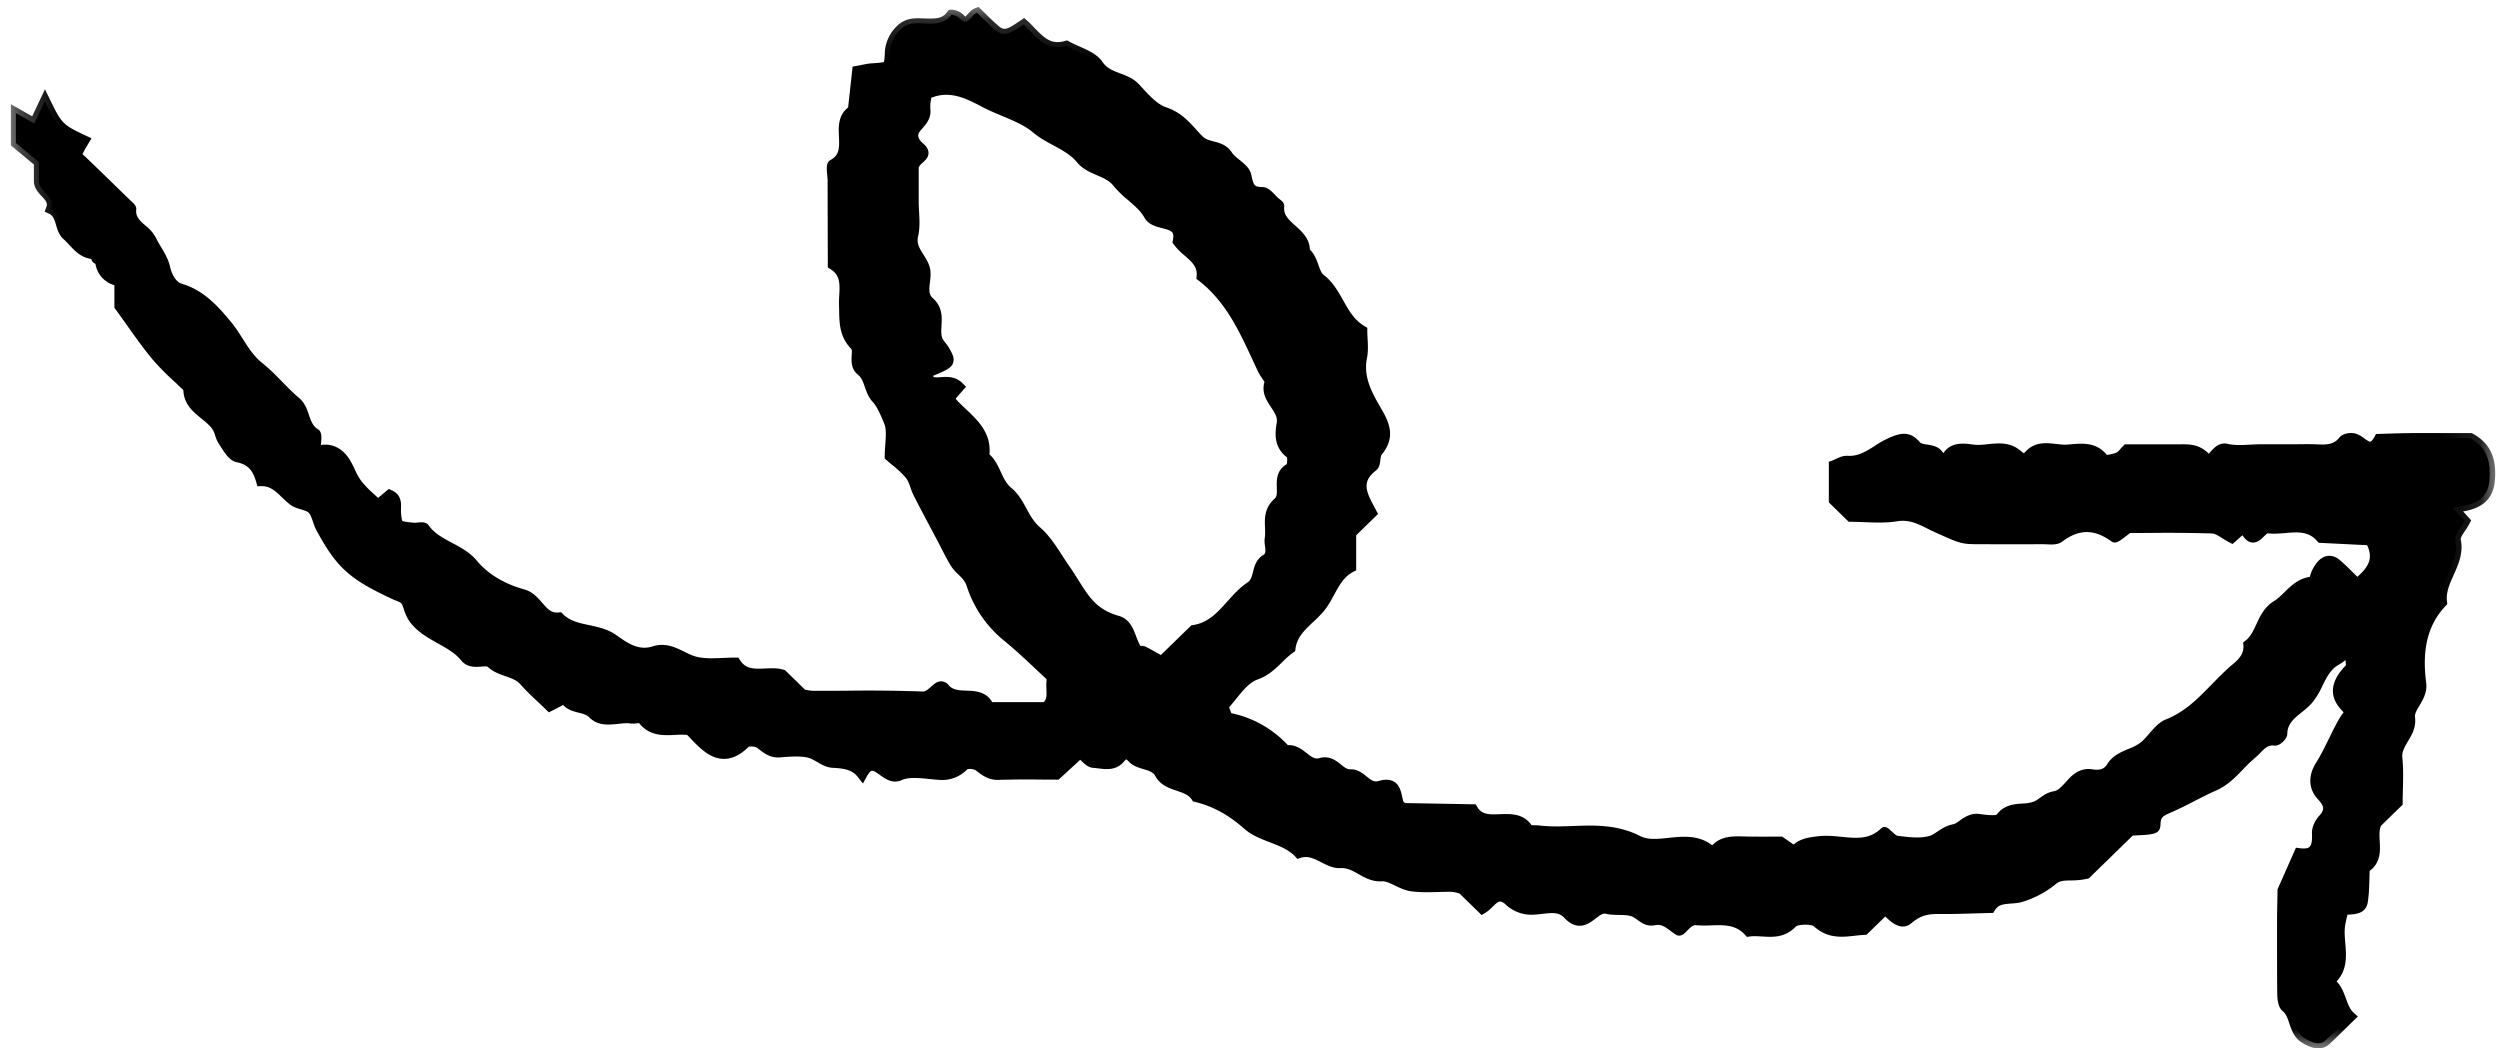 <svg xmlns="http://www.w3.org/2000/svg" width="62" height="26" fill="none" viewBox="0 0 62 26">
  <g clip-path="url(#clip0)">
    <path fill="#000" fill-rule="evenodd" d="M6.67 11.007c.033.03.071.091.095.087.067-.015.128-.057.191-.087-.032-.031-.07-.092-.094-.088-.067.015-.128.056-.191.088zM26.5 15.87c-.032.031-.095.069-.09.091.015.066.058.125.09.187.031-.03.094-.068.089-.091-.015-.066-.058-.125-.09-.187zM22.647 4.132v.875c0 .278.05.567-.012.83-.086.37.242.562.298.86.05.263-.136.573.105.788.304.271.116.606.187.902.029.12.148.216.21.331.142.271.13.282-.348.483-.04.017-.104.068-.099.087.02.067.053.17.102.182.217.057.47-.087.685.126l-.252.289c.053.06.105.129.166.19.352.353.797.654.706 1.244.299.225.297.633.596.877.308.253.374.69.701.97.296.255.488.627.717.953.176.25.321.524.51.764.197.25.447.416.78.51.334.095.312.516.513.75.02.024.099-.01.136.009.155.078.303.166.456.252l.798-.777c.674-.104.91-.748 1.4-1.074.263-.174.126-.521.394-.684.195-.118.066-.34.094-.512.047-.302-.105-.626.204-.897.237-.207-.088-.648.303-.854.058-.031.07-.31.013-.351-.284-.203-.27-.485-.224-.747.07-.392-.426-.595-.308-1.001.027-.091-.109-.225-.164-.342-.396-.837-.737-1.707-1.513-2.307.04-.444-.392-.583-.592-.872.119-.575-.545-.332-.722-.655-.172-.313-.547-.512-.777-.803-.24-.304-.664-.292-.901-.581-.29-.354-.76-.464-1.113-.762-.346-.292-.855-.421-1.282-.648-.432-.23-.893-.46-1.445-.2-.01.114-.046.247-.032.375.024.214-.12.322-.233.467-.127.163-.066.332.093.47.258.224-.094.26-.15.483zM2.962 6.976c-.31-.068-.501-.253-.487-.684.027-.084-.036-.046-.08.007-.02.025-.02.095.001.116.021.02.095.021.12.001a.56.56 0 00.13-.164c.005-.01-.056-.055-.171.04-.438.068-.58-.25-.814-.454-.197-.171-.111-.522-.396-.655.122-.323-.304-.422-.3-.698.002-.136 0-.272 0-.466l-.57-.472v-.741l.456.258.26-.55c.312.641.35.679.969.97-.086.143-.173.289-.26.496 0 .02.018-.037-.004-.058-.02-.02-.092-.02-.12-.001-.094.064-.211.144-.04.241.023.013.109-.077.165-.182.047-.062.114-.082.138-.06.403.385.8.774 1.2 1.163.031.031.088.07.084.1-.044.393.37.496.498.764.11.233.29.453.339.682.055.258.197.473.373.525.524.153.852.531 1.16.9.281.336.44.758.804 1.049.325.26.589.593.907.862.252.213.175.595.479.783.064.04.009.26.009.46 0 .02.017-.037-.005-.058-.02-.02-.092-.021-.12-.001-.094.064-.21.143-.04.241.024.013.109-.078.165-.183.313-.126.56-.019.727.236.119.18.182.396.312.566.141.183.33.332.514.51l.293-.243c.21.098.136.292.152.46.03.311.034.311.431.354.094.01.245-.034.276.01.3.428.878.495 1.198.881.329.397.778.628 1.246.759.385.108.45.617.9.575.362.37.93.245 1.344.54.273.195.6.429 1.012.296.398-.128.684.18 1.026.26.314.076.66.022.991.025.291.45.776.183 1.158.295l.505.491c.09.013.179.037.269.037.903.003 1.807-.023 2.709.018.26.011.392-.39.546-.204.303.363.893-.027 1.097.466h1.41c.249-.188.099-.44.163-.74-.343-.314-.706-.678-1.104-1.002a2.77 2.77 0 01-.896-1.308c-.082-.251-.295-.342-.409-.532-.111-.184-.204-.38-.305-.571-.201-.382-.407-.762-.603-1.147-.078-.153-.106-.339-.21-.468-.146-.178-.342-.317-.498-.457 0-.32.076-.627-.024-.864-.08-.19-.179-.43-.302-.562-.198-.214-.165-.517-.381-.69-.225-.181-.029-.496-.154-.626-.298-.309-.26-.654-.272-1.011-.013-.352.125-.749-.28-.999l-.002-.97V4.478c0-.139-.054-.37.007-.402.577-.315-.01-1.02.493-1.342l.108-.975c.115-.02.244-.055.374-.064.39-.026.42-.02.434-.347a.844.844 0 01.251-.6c.197-.21.421-.17.648-.164.242.007.468.004.627-.217.01-.013.148.03.191.077.228.248.277-.063.446-.126.111.108.234.235.365.353.268.241.357.232.789-.064.302.274.532.682 1.058.53.269.151.632.241.785.467.236.35.664.298.918.57.216.233.45.514.735.609.394.132.596.434.843.686.208.21.54.112.71.376.122.191.422.315.463.505.057.263.087.412.405.415.106 0 .211.16.316.248.036.03.1.069.096.097-.06.525.678.625.634 1.137.236.17.203.521.391.666.453.35.503.975 1.036 1.287 0 .215.036.449-.008.667-.105.527.159.966.394 1.371.213.368.266.634-.008.966-.076.092-.03.298-.114.362-.496.385-.232.767-.027 1.155l-.514.5v.845c-.43.22-.506.709-.801 1.042-.267.302-.65.52-.703.968-.296.203-.471.52-.863.658-.311.11-.53.478-.772.746-.036.04.02.168.05.249a.163.163 0 00.103.084 2.49 2.49 0 011.372.802c.36-.082.514.407.863.308.34-.097.454.293.74.282.288-.01.4.383.74.284.447-.131.365.278.475.483.041.024.079.064.118.065.566.015 1.132.024 1.697.035.313.533 1.043-.039 1.369.486.03.047.173.027.263.038.816.1 1.643-.17 2.465.25.54.276 1.31-.263 1.863.305.211-.341.555-.28.88-.278.284.003.566 0 .795 0 .149.102.338.242.344.234.166-.194.376-.216.621-.245.538-.062 1.135.24 1.619-.226.01-.01.183.2.293.214.279.037.581.076.844.006.198-.053.336-.247.593-.293.184-.033.327-.288.603-.25.183.023.473.063.543-.029.244-.325.609-.168.886-.293.157-.071.26-.215.47-.247.156-.024.298-.203.422-.335.136-.146.276-.24.486-.204.2.034.38-.008.49-.187.18-.295.543-.307.787-.495.222-.172.372-.472.616-.569.73-.29 1.131-.925 1.691-1.39.184-.154.324-.322.302-.574.33-.257.312-.737.7-.977.3-.187.474-.558.896-.59.038-.002.058-.152.097-.228.147-.29.308-.36.49-.205.177.153.338.325.504.488.343-.275.614-.574.335-1.082l-1.221-.06c-.373-.43-.877-.186-1.323-.238-.067-.007-.158.08-.22.142-.24.242-.269-.096-.421-.131l-.256.226c-.169-.085-.324-.228-.484-.234-.71-.025-1.421-.01-2.077-.01-.15.1-.316.253-.348.23-.469-.34-.91-.342-1.376.01-.092.069-.27.035-.409.036-.523.003-1.046.002-1.57.001-.409 0-.409-.002-1.022-.277-.326-.147-.613-.358-1.025-.291-.37.06-.758.012-1.133.012l-.417-.407v-.865c.093-.034.214-.117.33-.11.447.029.732-.305 1.091-.46.261-.11.422-.138.596.068.155.183.475.034.591.292.056.122.125.108.202-.012.155-.244.416-.195.637-.166.363.047.758-.156 1.088.118.11.093.179.158.308.016.265-.292.623-.112.937-.134.315-.02.661-.097.902.238.035.047.253-.006.37-.05.082-.029.138-.123.212-.195h1.274c.231 0 .44-.017.644.178.218.21.28-.255.55-.192s.567.014.852.014h.714c.237 0 .476-.01.713.002.244.013.46-.009.625-.22.04-.054.176-.074.254-.055.211.054.405.43.63.015.234-.007.47-.017.704-.02.285-.003.57 0 .856 0h.698c.437.237.515.61.477 1.049-.044.521-.445.629-.922.666l.31.34c-.088.17-.26.342-.232.476.117.572-.412.99-.342 1.539-.547.577-.61 1.287-.517 2.008.048.365-.311.58-.276.857.05.405-.355.618-.315 1 .038.366.008.738.008 1.099l-.514.5c-.186.355.154.843-.303 1.129-.013.273-.004.548-.046.817-.037.238-.268.189-.482.216-.026.114-.06.238-.08.365-.077.475.219 1.02-.282 1.415.33.201.271.63.537.868-.203.197-.4.397-.607.589-.138.127-.308.066-.49-.034-.326-.178-.238-.573-.492-.787-.081-.068-.09-.246-.09-.373-.008-.834-.004-1.668-.004-2.502l.418-.943c.406.054.46-.173.447-.495a.544.544 0 01.146-.351c.202-.218.153-.382-.033-.582-.21-.225-.186-.502-.034-.746.23-.369.385-.774.606-1.145.065-.108.174-.156.03-.302-.329-.337-.211-.648.091-.953.064-.065.01-.242.01-.476-.166.126-.247.206-.343.259-.391.217-.436.667-.699.973-.23.269-.64.412-.648.851 0 .06-.123.175-.177.169-.291-.035-.403.192-.576.333-.32.26-.539.62-.945.796-.361.157-.71.365-1.065.52-.251.11-.373.152-.381.434-.004.128-.076.126-.614.15-.404.392-.8.78-1.098 1.07-.376.088-.603-.026-.827.15-.236.187-.518.356-.808.432-.261.067-.568-.025-.746.265-.424.01-.848.03-1.271.025-.29-.003-.518.043-.76.252-.2.174-.407-.087-.568-.246l-.526.512c-.382.016-.778.165-1.156-.176-.119-.107-.53-.099-.637.012-.33.34-.71.156-1.065.206-.366-.405-.859-.241-1.308-.282-.234-.02-.367.298-.436.254-.194-.126-.342-.306-.612-.25-.214.043-.325-.138-.483-.206-.2-.085-.46-.026-.68-.079-.345-.081-.543.592-.968.136-.288-.309-.723-.047-1.08-.134a.787.787 0 01-.35-.173c-.339-.33-.48.043-.693.167l-.504-.492c-.088-.018-.175-.05-.263-.05-.333-.007-.67.032-.997-.015-.254-.036-.499-.261-.738-.247-.4.025-.61-.35-1.026-.327-.322.018-.616-.38-1.021-.248-.348-.367-.91-.378-1.269-.695-.38-.335-.788-.575-1.278-.695-.21-.325-.707-.224-.897-.573-.148-.273-.504-.196-.687-.395-.117-.129-.203-.123-.306.004-.18.223-.439.13-.657.116-.112-.007-.216-.157-.331-.248l-.587.54c-.488 0-.963-.012-1.438.005-.215.009-.337-.095-.487-.211-.084-.064-.309-.084-.367-.025a.748.748 0 01-.622.236c-.332-.02-.713-.105-.986.02-.356.161-.611-.598-.922-.036-.186-.24-.44-.266-.732-.283-.203-.011-.39-.209-.598-.252-.228-.046-.475-.026-.71-.005-.217.018-.336-.101-.487-.214-.084-.063-.308-.08-.369-.02-.55.54-.915.171-1.286-.22-.032-.034-.067-.066-.1-.098-.398-.058-.858.147-1.17-.281-.033-.044-.184.005-.277-.008-.317-.045-.689.146-.944-.114-.205-.207-.56-.1-.699-.384l-.373.193c-.19-.187-.427-.392-.631-.623-.22-.247-.578-.216-.822-.444-.133-.124-.462.08-.643-.143-.35-.43-.974-.52-1.29-.984-.072-.105-.103-.236-.15-.356-.053-.14-.174-.155-.3-.213-1.06-.49-1.357-.77-1.837-1.657-.082-.15-.1-.351-.215-.463-.114-.112-.337-.112-.471-.213-.25-.19-.42-.492-.795-.485-.083-.301-.224-.517-.584-.59-.143-.03-.256-.249-.358-.397-.071-.105-.084-.247-.153-.354-.217-.334-.73-.462-.707-.966-.268-.263-.56-.506-.797-.792-.314-.378-.585-.788-.915-1.24v-.614c.198.007.293-.086.369-.406.027-.084-.036-.046-.08.007-.02.025-.02.095.001.116.021.02.095.022.12.001a.565.565 0 00.13-.164c.005-.01-.056-.055-.171.04-.28.12-.376.213-.369.406z" clip-rule="evenodd"/>
    <mask id="a" width="62" height="26" x="0" y="0" maskUnits="userSpaceOnUse">
      <path fill="#fff" d="M.27 26V.171H61.88V26H.27z"/>
    </mask>
    <g mask="url(#a)">
      <path fill="#000" fill-rule="evenodd" d="M7.183 11.042l-.21.104a.645.645 0 01-.174.072c-.095.02-.156-.052-.192-.095l-.023-.026-.128-.124.21-.105c.05-.027.107-.058.174-.072.095-.02.156.052.192.095l.022.026.129.125zm19.542 5.02c0 .075-.063.125-.102.156l-.026.022-.128.125-.107-.205c-.028-.049-.06-.104-.074-.17-.022-.092.053-.151.098-.187.01-.007.019-.014.026-.021l.129-.125.107.205a.633.633 0 01.074.169c.002.01.003.021.003.031zm5.186-4.552a.452.452 0 00.006-.168c-.315-.239-.306-.565-.254-.855.025-.141-.052-.254-.14-.386-.108-.161-.243-.362-.164-.628-.005-.012-.048-.076-.074-.114a1.143 1.143 0 01-.084-.14l-.131-.281c-.35-.754-.68-1.466-1.344-1.98l-.055-.042.006-.068c.02-.223-.102-.34-.301-.513a1.543 1.543 0 01-.27-.277l-.03-.045.01-.052c.044-.213-.021-.24-.256-.3-.158-.04-.354-.09-.452-.27-.087-.158-.24-.288-.4-.427a2.664 2.664 0 01-.366-.358c-.101-.129-.251-.193-.41-.261-.173-.075-.353-.152-.49-.318-.15-.184-.361-.299-.584-.42-.173-.093-.352-.19-.512-.325-.205-.173-.475-.286-.762-.406-.165-.07-.336-.141-.497-.226-.442-.236-.82-.402-1.261-.225l-.006.04a.947.947 0 00-.017.234c.026.226-.096.367-.194.48-.022.025-.044.05-.065.077-.03.038-.108.14.076.299.058.05.136.13.137.237v.002c0 .11-.079.18-.142.238a.349.349 0 00-.101.12v.855c0 .084.005.168.01.253.01.2.021.407-.026.607-.04.174.04.3.132.445.07.11.141.223.168.363.02.113.007.223-.006.33-.022.187-.03.297.07.387.245.218.23.477.217.686-.006.1-.011.196.01.28.01.045.05.096.092.15.039.05.077.1.105.153.066.123.121.23.08.342-.046.129-.185.187-.49.316l-.004.001.014.033a.823.823 0 00.175 0c.162-.01.364-.024.543.154l.084.083-.258.297c.028.034.057.068.09.1.05.051.104.102.158.152.3.284.64.6.59 1.128.139.127.212.284.282.438.07.15.136.292.26.394.174.142.276.33.375.51.094.173.183.336.33.462.23.198.399.459.561.71.058.09.117.18.177.266.073.105.142.214.21.322.097.155.189.3.296.437.182.231.408.38.713.466.27.077.357.306.434.508.034.09.066.174.11.241a.234.234 0 01.128.018c.115.058.227.122.34.186l.035.02.757-.737.042-.006c.378-.058.606-.314.848-.584.149-.167.303-.34.498-.47.085-.055.109-.138.141-.267.035-.138.077-.31.258-.42.054-.032.056-.074.04-.21-.009-.065-.018-.14-.007-.213.013-.08.01-.164.006-.253-.009-.22-.02-.49.24-.719.056-.049.057-.133.053-.27-.006-.184-.014-.431.247-.586zm.273-.105c0 .02 0 .039-.002.057-.014.201-.092.243-.117.256-.141.075-.145.184-.14.37.005.15.011.337-.138.468-.17.148-.162.312-.154.518.004.098.008.2-.008.302-.006.04 0 .09.007.145.016.134.042.335-.161.457-.085.052-.108.13-.142.263-.033.135-.075.304-.248.418-.167.111-.303.264-.448.426-.254.284-.516.577-.962.66l-.84.82-.21-.12c-.102-.058-.204-.117-.309-.17-.066.008-.142.013-.195-.049a1.162 1.162 0 01-.186-.357c-.074-.193-.125-.314-.262-.353a1.591 1.591 0 01-.848-.554 5.171 5.171 0 01-.311-.46c-.066-.105-.132-.21-.203-.311a8.32 8.32 0 01-.182-.274c-.16-.247-.31-.48-.513-.655-.183-.156-.287-.348-.388-.533-.091-.167-.177-.325-.311-.434-.171-.14-.256-.324-.33-.486-.07-.151-.137-.294-.262-.388l-.061-.046.011-.074c.069-.437-.198-.688-.505-.979a7.688 7.688 0 01-.164-.157c-.045-.045-.085-.094-.124-.14l-.12-.14.23-.264a.599.599 0 00-.239-.014.88.88 0 01-.287-.013c-.11-.029-.158-.147-.194-.27-.04-.146.172-.238.174-.24.152-.064.326-.137.35-.171a2.862 2.862 0 00-.068-.136c-.021-.04-.051-.077-.08-.114-.055-.07-.117-.148-.14-.246-.03-.12-.022-.238-.016-.354.012-.193.021-.347-.132-.483-.205-.183-.177-.416-.153-.605.01-.091.022-.18.007-.254-.017-.093-.073-.181-.132-.275-.108-.17-.229-.362-.164-.636.038-.165.028-.346.018-.536a4.767 4.767 0 01-.01-.267l.004-.904c.03-.123.118-.201.181-.258.019-.017.045-.041.056-.055-.005-.003-.018-.02-.047-.045-.228-.198-.269-.438-.11-.643.024-.03.048-.059.073-.087.097-.113.148-.178.135-.289a1.104 1.104 0 01.017-.3c.006-.034.01-.068.014-.1l.007-.071.066-.032c.627-.296 1.147-.02 1.565.203.15.08.315.148.475.215.292.123.594.25.83.449.139.117.298.203.467.295.235.127.479.26.662.483.096.117.24.178.391.243.173.075.37.159.512.34.09.115.208.216.331.322.172.148.348.3.457.498.042.076.136.105.287.143.195.049.517.13.458.54.054.066.124.127.197.19.184.16.39.339.39.656.68.55 1.03 1.303 1.368 2.033l.13.28c.017.034.042.07.066.105.066.098.14.209.106.324-.043.147.022.256.131.42.104.155.222.33.18.568-.05.274-.037.473.172.622.072.052.091.158.091.253zm28.365 1.072l.26-.02c.482-.038.768-.14.803-.55.04-.463-.072-.73-.382-.912h-.915l-.603.001c-.159.002-.318.008-.477.013l-.152.005c-.07.106-.148.168-.238.188-.145.033-.266-.054-.364-.123a.517.517 0 00-.137-.082.223.223 0 00-.125.015c-.196.254-.467.277-.728.264-.162-.008-.325-.006-.487-.004l-.22.001h-.713c-.084 0-.17.005-.256.01-.207.01-.42.021-.627-.027-.044-.01-.077.015-.153.098-.062.067-.138.15-.252.153a.287.287 0 01-.206-.091c-.15-.144-.297-.144-.5-.143H52.81l-.024.027c-.052.06-.111.13-.199.162-.19.07-.434.127-.523.003-.17-.236-.404-.216-.675-.193l-.112.01c-.106.007-.212-.006-.314-.018-.244-.03-.4-.04-.534.108-.21.231-.38.09-.481.005-.184-.152-.385-.132-.617-.107-.134.013-.273.028-.413.01l-.035-.005c-.231-.03-.378-.038-.474.112-.027.041-.107.166-.239.157-.057-.004-.137-.035-.194-.16-.032-.072-.082-.086-.216-.106-.113-.017-.255-.038-.356-.157-.113-.133-.191-.139-.442-.032a2.264 2.264 0 00-.32.181c-.23.146-.49.31-.833.289a.446.446 0 00-.174.057l-.017.008v.73l.342.333c.098 0 .197.005.297.008.254.01.516.02.76-.02.373-.06.649.079.916.212.061.03.122.061.185.09.59.264.59.264.968.265.523.001 1.046.003 1.568-.001.037 0 .076.002.116.004.073.003.183.01.214-.014.49-.37.973-.388 1.473-.054.029-.02.066-.049.097-.072.05-.04.106-.082.16-.118l.033-.023h.04c.172 0 .346 0 .524-.002a38.142 38.142 0 011.558.013c.146.005.271.085.393.162l.07.043.236-.21.067.016c.1.023.157.098.204.159.013.017.032.041.044.053.004-.006.023-.018.05-.045.093-.095.203-.194.328-.18.123.014.254.004.392-.008.32-.026.68-.056.977.248l1.24.061.035.064c.317.577.011.937-.367 1.24l-.091.073-.084-.082-.151-.15c-.112-.112-.228-.228-.348-.332-.03-.025-.071-.054-.105-.047-.019.003-.088.03-.181.213-.013.024-.022.059-.032.09-.028.095-.06.201-.173.21-.227.016-.367.154-.53.313-.093.09-.19.184-.306.256-.173.108-.254.28-.339.464-.075.162-.152.328-.297.461 0 .284-.175.47-.35.615-.178.148-.345.32-.506.484-.346.356-.704.723-1.221.928-.115.045-.215.16-.32.283-.08.093-.164.19-.264.267-.108.083-.23.134-.348.183-.171.07-.319.132-.408.278-.127.207-.349.294-.624.247-.135-.023-.235.022-.368.165l-.048.052c-.125.138-.267.294-.45.322a.571.571 0 00-.252.124c-.056.04-.113.081-.183.113-.125.057-.255.065-.38.074-.189.012-.338.022-.456.18-.106.14-.363.118-.663.078-.118-.016-.203.046-.302.116-.08.057-.16.116-.263.134a.784.784 0 00-.298.144c-.086.057-.175.117-.284.146-.288.077-.61.035-.895-.002-.096-.012-.187-.084-.277-.169-.35.271-.747.232-1.1.197a2.38 2.38 0 00-.503-.016c-.239.028-.405.047-.535.2-.084.096-.149.05-.364-.102l-.122-.085h-.754l-.127-.004c-.307-.01-.503-.004-.64.219l-.09.143-.118-.121c-.275-.282-.617-.246-.98-.207-.288.03-.585.062-.849-.073-.505-.258-1.01-.24-1.543-.22-.286.01-.582.02-.877-.016-.025-.003-.054-.003-.083-.003-.102-.001-.219-.002-.276-.095-.116-.188-.292-.19-.569-.18-.251.012-.56.024-.76-.246l-.257-.005c-.457-.009-.915-.017-1.372-.029a.269.269 0 01-.154-.064c-.008-.007-.017-.014-.027-.019l-.031-.018-.018-.032a.88.88 0 01-.073-.227c-.019-.084-.04-.18-.082-.203-.03-.017-.089-.014-.167.01-.255.074-.422-.062-.544-.16-.093-.076-.153-.122-.228-.12-.178.008-.303-.093-.404-.174-.12-.097-.188-.146-.304-.113-.241.07-.412-.065-.55-.172-.126-.1-.21-.159-.32-.134l-.078.018-.052-.059a2.374 2.374 0 00-1.301-.76.292.292 0 01-.197-.166l-.012-.031c-.045-.119-.096-.252-.014-.344.06-.067.119-.14.178-.213.187-.234.381-.476.648-.57.219-.077.364-.218.517-.368.084-.082.17-.166.27-.24.06-.343.286-.557.506-.763.076-.07.151-.141.219-.218.101-.115.176-.252.255-.397.127-.235.258-.477.514-.635v-.824l.484-.472-.003-.005c-.194-.358-.433-.804.11-1.225l.012-.094a.459.459 0 01.081-.249c.213-.257.213-.449-.004-.822l-.015-.025c-.237-.408-.506-.871-.393-1.434.027-.135.02-.287.012-.432l-.006-.14c-.278-.185-.424-.446-.566-.698-.12-.213-.234-.415-.42-.559-.12-.091-.167-.228-.213-.36-.043-.122-.084-.238-.176-.304l-.058-.042.006-.071c.015-.178-.095-.29-.275-.454-.176-.158-.377-.33-.363-.636l-.012-.01-.036-.027a1.347 1.347 0 01-.106-.104c-.038-.04-.102-.107-.13-.114-.416-.004-.469-.249-.525-.508-.016-.072-.108-.147-.198-.22a1.123 1.123 0 01-.25-.25c-.063-.097-.154-.125-.297-.162-.13-.034-.276-.073-.396-.195-.053-.053-.104-.11-.155-.166-.184-.202-.358-.393-.637-.487-.285-.095-.515-.345-.718-.566l-.071-.077c-.094-.101-.227-.151-.367-.205-.193-.073-.411-.156-.564-.382-.084-.125-.268-.206-.462-.292a4.107 4.107 0 01-.23-.108c-.469.109-.744-.178-.968-.41a5.562 5.562 0 00-.088-.091c-.392.258-.552.272-.863-.008a8.488 8.488 0 01-.265-.254l-.024-.024c-.01.01-.02.02-.028.031-.058.066-.13.147-.248.149-.086 0-.169-.044-.255-.137A.187.187 0 0023.65.51c-.202.217-.477.21-.682.204L22.884.71c-.185-.008-.332-.014-.464.125a.724.724 0 00-.217.52c-.016.415-.132.44-.53.467-.106.007-.19.025-.272.041l-.017.004-.104.942-.052.033c-.172.11-.174.275-.16.536.011.263.027.586-.302.788 0 .04.005.107.01.15.005.059.01.116.01.164v.317l.005 1.7c.318.234.299.567.284.838-.004.075-.008.148-.006.222l.004.143c.005.297.01.553.233.785.093.096.084.225.078.339-.01.133-.01.217.064.276.143.115.197.27.245.409.039.11.075.213.15.294.137.148.24.394.324.593.082.197.066.41.05.634-.006.075-.011.151-.014.228l.099.083c.127.106.259.216.37.352.077.096.117.208.156.317.02.059.04.118.069.173.14.275.285.547.43.819l.173.326.091.178c.067.13.134.262.21.388a.909.909 0 00.15.172c.1.096.212.206.27.386.162.496.45.916.856 1.248.282.23.544.477.798.715.106.1.21.198.312.291l.053.05-.015.07a1.04 1.04 0 00-.012.268c.007.18.015.385-.2.546l-.034.027h-1.543l-.033-.08c-.075-.182-.205-.195-.447-.204-.2-.008-.447-.018-.623-.22-.02.014-.048.039-.068.056-.09.082-.214.193-.39.185a37.319 37.319 0 00-1.884-.02 97.4 97.4 0 01-.82.003c-.074 0-.142-.012-.209-.025a2.734 2.734 0 00-.079-.013l-.042-.007-.51-.496a1.331 1.331 0 00-.348-.013c-.26.012-.582.027-.812-.27l-.232.009c-.238.01-.485.02-.721-.036-.131-.031-.25-.09-.364-.146-.203-.1-.379-.186-.59-.117-.475.153-.853-.116-1.129-.313-.168-.12-.369-.163-.581-.208-.257-.055-.521-.111-.738-.306-.282 0-.44-.183-.57-.331-.095-.111-.185-.216-.315-.252-.56-.157-1.001-.427-1.312-.8-.135-.164-.327-.266-.531-.375-.233-.123-.473-.252-.647-.48l-.057.005c-.047.005-.101.01-.15.004-.438-.047-.511-.083-.548-.469a1.13 1.13 0 01-.002-.14c.003-.086.001-.135-.017-.167l-.303.252-.086-.083c-.055-.054-.111-.105-.166-.155-.131-.12-.255-.234-.36-.37-.08-.103-.135-.22-.188-.332-.042-.086-.08-.168-.129-.241-.136-.207-.307-.274-.522-.203l-.03.051-.006-.001c-.045.062-.109.135-.177.155l-.053.015-.06-.028c-.097-.056-.148-.125-.152-.204-.008-.13.102-.197.18-.25a.22.22 0 01.083-.034l.002-.019c.005-.052.01-.12.009-.158-.179-.125-.24-.303-.294-.46-.043-.128-.08-.238-.17-.314-.155-.13-.296-.275-.434-.415-.157-.16-.304-.312-.471-.445-.243-.194-.397-.437-.547-.672-.09-.14-.173-.274-.275-.394-.279-.335-.596-.713-1.097-.86-.217-.063-.394-.3-.463-.62-.028-.127-.106-.258-.188-.397-.05-.085-.1-.17-.142-.258a.76.76 0 00-.195-.215c-.148-.13-.328-.287-.317-.573L3.102 5.2l-.139-.134c-.343-.334-.686-.669-1.033-1l-.039.066-.005-.002c-.042.06-.108.136-.177.155l-.054.015-.058-.028c-.098-.055-.15-.124-.153-.204-.004-.135.102-.196.18-.25a.258.258 0 01.15-.04c.043-.089.086-.167.128-.24-.452-.217-.57-.317-.783-.726l-.204.432-.384-.217v.461l.57.472.001.234v.294c0 .067.048.122.126.206.095.1.22.232.192.43.139.104.184.258.222.385.03.099.055.183.112.234.058.05.112.107.164.164.13.14.237.256.425.266.074-.066.138-.064.176-.052.09-.032.165-.013.21.023l.084.067-.047.102a.696.696 0 01-.142.185c.034.175.124.262.235.31.04-.124.137-.21.279-.286a.151.151 0 01.017-.025c.093-.113.175-.112.22-.098.09-.032.166-.013.21.023l.085.068-.049.102a.673.673 0 01-.16.2.19.19 0 01-.069.034c-.06.137-.146.233-.289.265l.002.045-.006-.002v.416c.093.128.182.253.268.374.208.292.404.568.618.825.159.192.35.37.533.541.086.08.171.16.255.242l.04.04-.003.055c-.012.271.158.4.354.559.12.097.245.198.333.334.043.065.067.138.088.201.02.057.037.11.064.15.019.027.039.058.059.09.058.09.155.24.217.252.413.084.573.347.656.592.268.03.44.197.595.346.058.056.117.113.181.161a.629.629 0 00.186.077c.1.031.214.066.298.147.092.09.132.21.17.324.021.062.04.121.067.17.474.875.756 1.13 1.778 1.602l.073.03c.103.04.232.09.294.252.014.036.026.073.039.11a.916.916 0 00.096.22c.15.22.381.35.627.487.234.13.476.267.658.49.056.07.142.067.277.056.12-.009.255-.02.354.074.096.09.221.133.353.18.16.055.34.118.476.273.14.158.294.302.443.442.04.036.077.072.114.107l.41-.211.058.12c.048.1.135.126.285.164.128.032.273.069.39.187.116.118.264.11.495.084.121-.013.247-.026.372-.009.022.004.065-.001.1-.005.09-.01.201-.02.265.066.18.245.408.235.698.221.125-.006.256-.012.385.007l.042.006.06.057.076.075c.197.209.42.446.65.45.138.002.284-.074.446-.234.123-.12.424-.078.542.01l.058.044c.131.102.206.154.337.143.233-.02.498-.043.749.008.117.025.22.083.318.14.094.054.183.105.26.11.223.012.49.027.707.206a.376.376 0 01.202-.128c.159-.034.291.062.407.146.133.097.204.138.275.106.242-.11.534-.08.815-.052.08.008.159.016.235.02a.618.618 0 00.52-.198c.122-.12.424-.076.542.014l.022.018c.134.104.223.172.378.167.34-.013.686-.01 1.021-.008l.37.002.633-.582.09.07c.04.032.078.07.116.107.04.04.113.112.14.114.046.002.093.009.141.015.19.024.31.033.405-.083.029-.035.116-.143.246-.146.132-.005.229.1.26.136.057.061.148.088.253.12.154.044.345.1.453.3.073.135.217.184.383.24.165.056.35.119.477.28.466.123.876.35 1.287.713.15.133.346.208.553.287.232.089.471.18.668.36.25-.049.463.06.637.149.122.062.236.12.337.115.248-.014.432.09.595.183.145.082.27.154.43.144.166-.01.32.064.467.135.105.051.204.1.298.113.203.029.41.023.63.017.117-.003.234-.007.35-.005.076.002.148.02.211.036.026.006.05.013.076.018l.038.008.45.438.054-.051c.132-.129.379-.37.721-.036.061.059.167.11.29.14.112.028.243.012.381-.004.253-.03.54-.064.764.176.173.186.246.13.423-.007.124-.095.279-.214.478-.167.083.02.176.021.274.023.143.002.291.005.428.063.066.029.123.07.174.107.095.07.149.106.23.09.271-.055.446.074.599.189l.049.036a.225.225 0 01.01-.011c.084-.089.224-.238.429-.22.11.01.225.008.347.004.328-.01.698-.02 1 .272.099-.007.196-.001.29.005.238.014.443.027.629-.165.157-.162.648-.174.82-.018.254.228.51.199.807.165a4.36 4.36 0 01.204-.02l.583-.568.15.15c.193.197.267.238.332.182.295-.255.581-.288.847-.285.293.004.593-.005.884-.014l.315-.009c.16-.204.385-.221.569-.235.076-.006.149-.011.214-.028.238-.062.5-.203.76-.407.167-.133.334-.136.511-.139.103-.002.208-.004.332-.029l1.107-1.08.11-.004c.202-.009.367-.016.43-.03.017-.348.2-.427.431-.528l.028-.012c.172-.075.348-.165.517-.253.178-.091.361-.185.547-.266.24-.105.41-.282.59-.469.102-.105.206-.213.325-.31.04-.032.075-.069.111-.106.122-.125.272-.28.54-.258a.213.213 0 00.059-.06c.002-.346.24-.538.448-.707.085-.068.164-.133.227-.205.09-.106.154-.234.22-.37.118-.236.238-.48.514-.632.052-.03.104-.071.175-.129.043-.034.092-.074.152-.12l.211-.161v.262c0 .079.007.15.013.213.013.15.024.267-.059.35-.303.308-.329.533-.09.777.19.193.082.33.025.404a.451.451 0 00-.037.05c-.1.17-.19.352-.277.529-.1.205-.204.418-.33.62-.098.156-.175.386.019.593.17.183.328.434.033.753-.067.073-.12.19-.113.26.009.192-.002.403-.146.53-.084.076-.199.11-.348.105l-.37.835-.001.588c0 .63-.002 1.258.004 1.886.002.224.035.27.045.278.143.12.197.28.244.423.05.148.093.277.226.35.207.112.28.104.336.052.144-.133.284-.27.424-.409l.095-.093c-.084-.112-.13-.24-.173-.356-.061-.168-.114-.312-.255-.398l-.154-.095.142-.112c.288-.227.263-.51.236-.838-.014-.164-.029-.332-.002-.498.015-.091.036-.18.057-.267l.044-.193.092-.012c.047-.005.095-.008.142-.01.197-.012.217-.027.228-.098.028-.18.032-.36.037-.553.002-.084.004-.168.008-.251l.003-.066.057-.036c.2-.125.202-.29.187-.549-.01-.168-.02-.358.07-.53l.024-.032.475-.464c0-.093.003-.187.005-.281a5.965 5.965 0 00-.013-.752c-.023-.228.08-.403.173-.557.088-.148.163-.274.143-.44-.022-.171.062-.312.143-.448.079-.132.154-.255.134-.408-.074-.565-.1-1.389.51-2.068-.015-.27.089-.508.19-.737.11-.244.213-.474.16-.734-.03-.142.061-.276.149-.407.017-.025.034-.05.05-.077l-.42-.463zm1.333-.747c0 .068-.004.134-.01.198-.046.548-.457.702-.787.755l.201.221-.04.077a1.86 1.86 0 01-.108.176c-.048.07-.12.18-.112.217.07.338-.055.616-.175.885-.1.224-.195.433-.165.664l.007.058-.041.044c-.439.464-.592 1.07-.483 1.906.032.236-.079.421-.167.569-.065.108-.121.201-.11.288.032.252-.078.435-.176.598-.082.139-.154.26-.138.405.027.263.02.527.014.783-.003.11-.006.22-.006.328v.053l-.535.522c-.05.108-.042.242-.034.384.013.237.03.528-.25.738l-.005.185c-.005.191-.01.389-.04.584-.044.29-.301.304-.471.314-.012 0-.023 0-.034.002l-.004.018c-.02.08-.04.163-.053.247-.022.137-.01.283.003.438.026.31.056.659-.216.951.123.126.181.284.233.427.05.137.097.267.194.353l.1.09-.276.271c-.142.14-.283.28-.43.415-.229.212-.52.053-.644-.015-.222-.122-.288-.32-.347-.493-.042-.127-.078-.235-.166-.31-.116-.097-.134-.282-.136-.468-.005-.629-.004-1.259-.004-1.888l.012-.665.457-1.032.099.013c.08.01.186.014.236-.031.066-.059.067-.218.062-.332-.008-.164.085-.339.18-.442.137-.147.13-.236-.033-.41-.232-.248-.25-.576-.049-.898.12-.19.22-.397.319-.597.088-.18.18-.368.286-.546a.708.708 0 01.055-.078c.009-.012.021-.027.027-.037-.004-.002-.013-.015-.033-.036-.339-.346-.308-.726.09-1.13l-.011-.13a1.16 1.16 0 01-.163.113c-.205.114-.303.312-.406.522a1.962 1.962 0 01-.256.422c-.078.09-.17.166-.26.238-.19.153-.354.286-.358.534-.002.098-.09.184-.128.216-.069.058-.135.084-.196.077-.145-.018-.221.052-.343.177a1.56 1.56 0 01-.134.128 3.43 3.43 0 00-.3.288c-.19.197-.388.401-.675.526-.178.078-.358.17-.532.26-.173.089-.352.181-.532.26l-.028.012c-.224.098-.271.118-.277.309-.007.242-.176.249-.679.27l-.009.001-1.087 1.06-.036.01a1.91 1.91 0 01-.423.043c-.168.003-.26.008-.352.082a2.413 2.413 0 01-.858.455c-.088.023-.176.03-.262.036-.2.015-.318.03-.405.172l-.037.06-.072.002-.381.01c-.293.01-.596.018-.895.015-.254-.003-.454.033-.67.22-.252.218-.505-.005-.658-.159l-.468.455-.05.003c-.079.002-.157.012-.236.02-.316.036-.674.077-1.015-.231-.066-.06-.391-.055-.453.006-.27.28-.57.26-.835.244-.109-.006-.21-.013-.306 0l-.07.01-.047-.052c-.229-.252-.514-.244-.843-.234a3.136 3.136 0 01-.38-.004c-.075-.007-.15.073-.211.137-.061.065-.163.173-.284.095a2.57 2.57 0 01-.127-.09c-.148-.11-.24-.171-.386-.142-.202.041-.34-.06-.442-.136a.678.678 0 00-.12-.076c-.09-.038-.206-.04-.328-.042-.109-.002-.221-.004-.332-.03-.07-.017-.143.034-.254.12-.165.126-.441.339-.779-.023-.127-.135-.287-.124-.538-.094-.156.018-.317.037-.476-.001a.929.929 0 01-.411-.208c-.158-.153-.203-.11-.352.036-.055.054-.112.11-.182.15l-.087.052-.55-.536-.05-.012a.699.699 0 00-.15-.028c-.112-.002-.225.002-.338.005-.221.006-.45.012-.675-.02-.135-.02-.258-.079-.377-.136-.122-.06-.237-.116-.334-.11-.238.015-.419-.088-.578-.178-.15-.085-.279-.158-.449-.149-.172.01-.325-.068-.472-.143-.18-.092-.334-.17-.515-.111l-.08.026-.057-.061c-.165-.174-.39-.26-.628-.352-.22-.084-.447-.171-.633-.335-.392-.347-.78-.558-1.222-.666l-.051-.012-.028-.044c-.077-.12-.214-.166-.373-.22-.19-.064-.407-.137-.529-.361-.054-.1-.148-.132-.297-.176-.125-.037-.266-.079-.372-.194a.195.195 0 00-.06-.05c0 .003-.017.014-.045.049-.192.236-.454.202-.645.177-.042-.005-.084-.01-.123-.013-.127-.008-.22-.1-.31-.188l-.013-.013-.536.493h-.052l-.424-.002a22.446 22.446 0 00-1.008.008c-.252.009-.404-.109-.552-.222l-.021-.017a.332.332 0 00-.206-.026.862.862 0 01-.71.264c-.08-.005-.162-.013-.246-.022-.246-.025-.5-.05-.677.03-.22.1-.406-.034-.542-.133-.071-.051-.152-.11-.194-.1-.013.002-.059.02-.126.142l-.096.174-.123-.158c-.148-.19-.348-.216-.636-.232-.14-.008-.261-.077-.378-.145-.084-.048-.164-.094-.24-.11-.212-.043-.456-.021-.671-.003-.24.021-.39-.095-.523-.197l-.054-.042a.334.334 0 00-.208-.024c-.204.204-.413.304-.625.3-.342-.006-.606-.285-.839-.531a1.487 1.487 0 00-.064-.064 2.056 2.056 0 00-.294.001c-.3.014-.637.03-.896-.293a.981.981 0 00-.051.005c-.052.005-.11.012-.165.004-.093-.013-.196-.002-.306.01-.235.025-.501.054-.714-.162-.064-.066-.158-.09-.266-.116-.125-.032-.274-.07-.381-.19l-.354.183-.069-.067c-.056-.055-.116-.111-.178-.17-.146-.137-.312-.292-.46-.459-.091-.104-.218-.148-.366-.2-.145-.05-.31-.108-.446-.235-.015-.014-.104-.008-.152-.004-.142.011-.357.028-.503-.152-.15-.185-.361-.302-.584-.427-.26-.146-.53-.296-.714-.566a1.131 1.131 0 01-.126-.282c-.012-.034-.023-.067-.036-.1-.02-.052-.052-.069-.147-.106-.028-.01-.057-.022-.087-.036-1.076-.497-1.395-.785-1.897-1.713-.037-.068-.061-.14-.085-.21-.03-.09-.058-.176-.106-.223-.038-.037-.113-.06-.191-.084-.088-.026-.187-.056-.268-.118a2.295 2.295 0 01-.205-.182c-.156-.15-.29-.28-.508-.277l-.102.002-.026-.096c-.086-.309-.217-.444-.485-.499-.17-.034-.284-.21-.385-.366-.018-.03-.037-.058-.055-.084a.82.82 0 01-.094-.211.658.658 0 00-.06-.145c-.067-.102-.17-.186-.28-.275-.207-.168-.44-.357-.449-.707l-.21-.2a6.36 6.36 0 01-.557-.564c-.22-.265-.419-.544-.629-.84-.093-.132-.189-.267-.29-.406l-.025-.033v-.559a.655.655 0 01-.47-.53.175.175 0 01-.057-.037.18.18 0 01-.047-.084c-.255-.036-.41-.203-.54-.343-.046-.05-.092-.1-.143-.145-.114-.1-.154-.234-.19-.353-.042-.144-.073-.235-.176-.282l-.107-.05.041-.11c.038-.099-.001-.153-.113-.272C.948 4.774.84 4.658.84 4.49v-.006V4.079l-.57-.472V2.585l.528.299.317-.67.12.246c.298.614.315.631.907.91l.127.06-.07.118c-.053.088-.104.174-.154.272a.15.15 0 01.011.01c.367.35.73.704 1.092 1.057l.13.125c.044.039.11.101.101.185-.02.171.075.264.23.4a.952.952 0 01.256.297c.038.08.085.159.132.237.089.15.18.306.217.472.047.218.163.394.283.43.577.168.936.597 1.224.942.112.133.205.28.295.42.144.228.28.443.49.61.179.143.34.307.495.466.133.136.27.276.415.398.144.122.2.283.247.426.05.144.093.27.216.346.11.067.097.203.081.375l-.001.02c.276-.042.523.075.696.338.058.088.103.182.146.272a1.6 1.6 0 00.161.287 2.7 2.7 0 00.329.336l.085.079.268-.223.077.037c.236.11.229.316.224.454 0 .037-.002.074.001.109.007.074.017.174.032.191.02.02.154.034.283.048.024.002.063-.001.098-.005.098-.009.21-.02.272.07.14.2.355.314.582.435.217.116.442.236.61.438.276.332.673.574 1.18.716.207.058.333.203.444.332.142.164.23.256.407.239l.063-.006.044.045c.17.173.402.223.649.275.23.049.466.1.678.25.27.192.547.39.894.278.314-.101.567.022.79.132.106.052.206.101.308.126.2.047.418.038.648.028.105-.004.21-.009.313-.008h.071l.038.06c.143.22.33.223.62.21.154-.008.312-.015.466.03l.032.01.497.485.046.008c.053.01.107.02.16.02.273.001.546 0 .818-.002a37.33 37.33 0 011.898.02c.067.003.135-.058.2-.118.079-.07.159-.142.27-.134a.241.241 0 01.171.095c.102.122.258.128.438.135.22.008.488.019.64.284h1.279c.072-.07.073-.152.066-.308-.003-.079-.006-.165.006-.258l-.264-.247c-.25-.236-.509-.48-.784-.704a2.886 2.886 0 01-.937-1.367c-.04-.12-.116-.195-.205-.282a1.11 1.11 0 01-.192-.224c-.078-.13-.148-.266-.218-.402l-.09-.175-.173-.326c-.145-.273-.29-.547-.431-.822a1.653 1.653 0 01-.083-.204c-.033-.093-.063-.18-.114-.242a2.371 2.371 0 00-.334-.316 5.186 5.186 0 01-.149-.127l-.042-.037v-.056c0-.103.008-.204.015-.303.014-.194.028-.378-.03-.514-.077-.185-.17-.41-.277-.524-.112-.12-.16-.26-.203-.383-.043-.121-.079-.226-.165-.295-.18-.144-.167-.344-.159-.487.004-.05.009-.134-.006-.15-.294-.303-.3-.634-.305-.954l-.003-.14a2.573 2.573 0 01.006-.244c.017-.306.015-.502-.224-.65l-.06-.038-.005-1.836V4.48c0-.04-.005-.09-.01-.138-.017-.168-.03-.313.085-.376.216-.118.219-.295.206-.576-.012-.237-.025-.528.227-.724l.112-1.014.096-.017.106-.02c.086-.019.183-.039.283-.045.143-.01.266-.018.288-.036.017-.022.022-.148.024-.189a.976.976 0 01.286-.683c.214-.226.466-.215.668-.206l.08.002c.243.007.4 0 .516-.163l.036-.05.07-.006a.467.467 0 01.29.122c.042.046.062.053.062.053-.004-.004.026-.038.046-.06.047-.054.105-.12.193-.153l.08-.03.165.162c.08.08.166.165.256.246.206.186.223.2.625-.075L25.4.445l.078.07c.06.055.118.115.176.175.253.265.426.422.756.326l.054-.015.049.027c.08.045.168.084.256.123.22.097.446.198.572.384.106.158.26.217.44.285.162.061.33.125.465.27l.073.079c.19.207.387.421.608.495.345.115.55.34.748.56.049.053.097.106.148.158.07.07.164.096.275.125.147.038.33.086.45.272.042.066.12.129.197.19.123.1.252.205.284.356.058.265.068.312.278.314.13 0 .228.104.315.195.028.03.057.06.085.084l.025.02c.05.038.127.095.116.188-.022.192.09.304.276.471.167.15.355.32.36.594.118.11.168.254.213.382.036.101.07.197.127.242.229.176.36.41.488.637.142.251.276.49.534.64l.063.037v.072c0 .065.004.131.007.198.009.161.017.327-.017.494-.094.47.14.871.365 1.26l.014.024c.223.383.304.717-.02 1.108-.012.016-.02.08-.025.119-.01.092-.023.197-.109.264-.355.276-.252.512-.04.906l.091.172-.542.53v.869l-.07.036c-.232.118-.35.336-.475.567-.082.151-.167.308-.288.444a3.672 3.672 0 01-.235.235c-.208.196-.404.38-.437.665l-.007.057-.048.033c-.101.07-.188.155-.28.245-.168.163-.34.332-.614.428-.196.07-.366.281-.531.487a6.249 6.249 0 01-.164.197c.008.032.028.085.04.114l.012.034a2.649 2.649 0 011.403.793c.198-.012.344.102.464.195.128.101.206.157.312.127.254-.073.42.062.543.16.093.075.154.12.227.117.18-.007.306.095.407.178.118.096.185.145.3.111.156-.045.279-.04.375.015.14.08.177.24.206.369.011.05.022.099.037.136l.014.01c.008.006.017.014.026.018l1.347.024.401.008.037.063c.112.19.287.193.563.181.26-.01.58-.023.784.272.021.002.053.002.075.002.04 0 .08.001.113.005.273.034.546.024.834.014.545-.02 1.108-.04 1.674.25.194.098.44.072.7.044.351-.037.745-.078 1.085.184.222-.236.528-.226.78-.219l.12.003c.2.002.398.002.579.001h.256l.033.023.16.111.09.063c.18-.156.392-.18.615-.207.197-.022.386-.004.569.015.375.037.698.069.983-.206.096-.09.195.005.237.045.032.03.128.123.167.134.27.035.553.071.79.008.066-.018.13-.06.204-.11.108-.072.23-.154.4-.184.043-.008.097-.047.155-.089.114-.082.27-.193.49-.164.092.013.367.05.428.014.181-.243.436-.26.64-.274a.85.85 0 00.287-.05c.047-.02.092-.053.14-.087.095-.068.203-.145.365-.17.09-.014.204-.14.295-.24l.05-.055c.13-.14.318-.293.607-.244.224.038.31-.054.354-.127.133-.216.344-.304.53-.381a1.28 1.28 0 00.288-.149c.08-.061.151-.144.227-.231.12-.141.246-.286.421-.355.465-.185.788-.516 1.13-.867.166-.17.338-.346.526-.503.167-.138.273-.272.257-.466l-.006-.068.054-.042c.13-.1.2-.252.274-.411.092-.2.197-.426.437-.574.092-.057.174-.137.26-.221.162-.158.344-.336.629-.38l.01-.033a.838.838 0 01.047-.133c.107-.21.227-.324.366-.35.11-.022.221.014.328.106.128.11.247.23.362.345l.064.064c.28-.243.397-.458.244-.784l-1.201-.06-.037-.041c-.216-.249-.484-.227-.794-.2-.145.011-.295.024-.444.006.002.005-.03.022-.11.104-.089.09-.174.13-.259.125-.116-.007-.183-.094-.232-.157a.878.878 0 00-.017-.023l-.244.216-.08-.041c-.058-.03-.114-.065-.17-.1-.095-.06-.186-.117-.259-.12a37.571 37.571 0 00-1.547-.013l-.483.002c-.039.028-.078.058-.114.086-.157.12-.252.193-.353.12-.427-.309-.803-.306-1.219.008-.108.08-.256.073-.388.066l-.1-.003c-.523.003-1.047.002-1.57 0-.435 0-.459-.01-1.062-.281a5.178 5.178 0 01-.21-.1c-.25-.126-.467-.234-.755-.188-.27.044-.545.033-.812.023-.115-.004-.229-.009-.342-.009h-.054l-.494-.482v-1.007l.086-.03.077-.035c.085-.04.19-.09.306-.083.256.017.459-.111.673-.248a2.48 2.48 0 01.358-.2c.256-.11.506-.184.749.102.036.043.097.054.194.068.127.02.297.044.395.213.193-.287.512-.245.723-.216l.034.004c.11.014.227.002.35-.011.257-.027.547-.057.805.159.036.03.07.058.088.066.001-.003.015-.013.038-.038.232-.255.526-.22.762-.192.094.01.182.021.264.016l.107-.009c.282-.024.63-.054.885.264.051-.003.155-.026.244-.059a.355.355 0 00.091-.087c.024-.027.048-.055.074-.08l.038-.037h1.38c.214-.002.456-.003.684.215.032.031.024.019.024.018 0-.008.033-.044.055-.068.077-.084.207-.223.41-.176.168.04.354.03.551.02.09-.005.181-.01.27-.01h.714l.215-.001c.169-.002.337-.004.504.005.232.011.39-.013.515-.172.084-.107.28-.127.39-.1a.696.696 0 01.227.123c.049.035.122.087.15.08.005 0 .044-.012.104-.124l.036-.066.3-.009c.161-.005.322-.01.483-.012.202-.003.404-.003.606-.002h.984l.03.017c.456.248.553.628.553.973z" clip-rule="evenodd"/>
    </g>
  </g>
  <defs>
    <clipPath id="clip0">
      <path fill="#fff" d="M0 0h26v62H0z" transform="rotate(-90 13 13)"/>
    </clipPath>
  </defs>
</svg>
